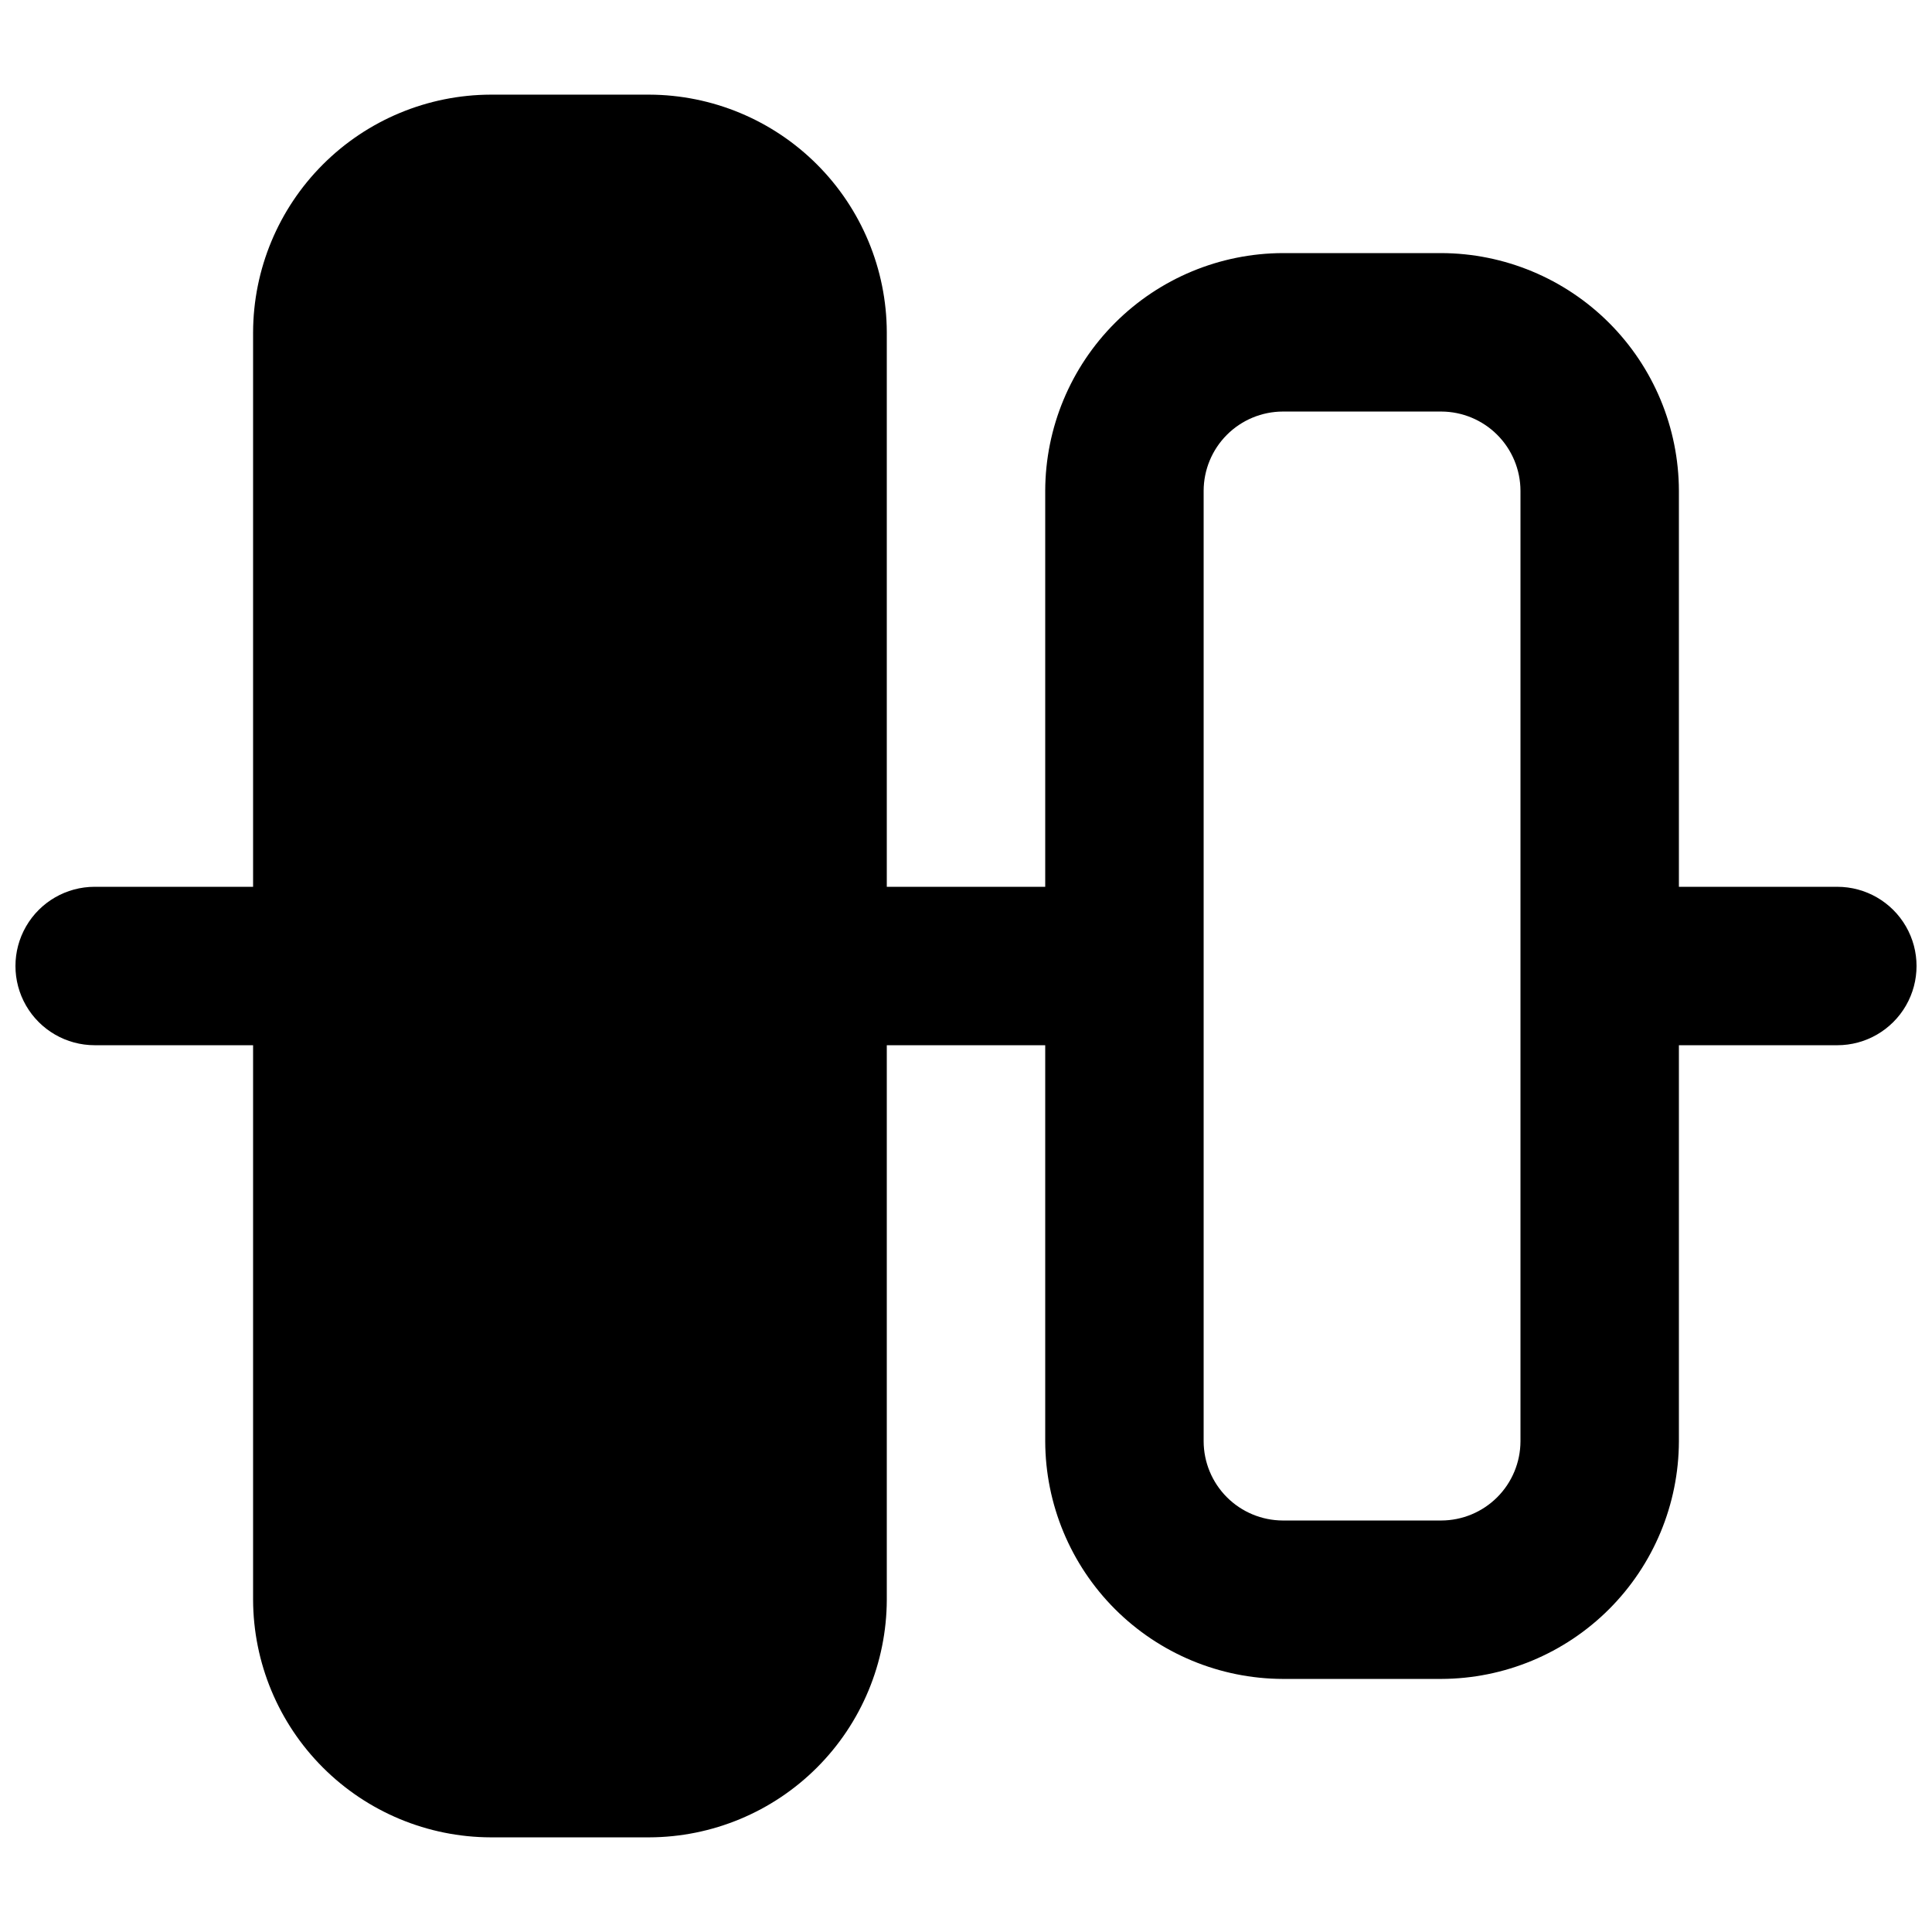 <?xml version="1.0" encoding="UTF-8"?>
<!-- Uploaded to: ICON Repo, www.svgrepo.com, Generator: ICON Repo Mixer Tools -->
<svg width="800px" height="800px" version="1.1" viewBox="144 144 512 512" xmlns="http://www.w3.org/2000/svg">
 <defs>
  <clipPath id="a">
   <path d="m148.09 169h503.81v462h-503.81z"/>
  </clipPath>
 </defs>
 <g clip-path="url(#a)">
  <path d="m630.91 379.01h-41.984v-104.96c-0.047-16.688-6.699-32.68-18.496-44.477-11.801-11.801-27.793-18.453-44.48-18.5h-41.984c-16.684 0.047-32.676 6.699-44.477 18.5-11.797 11.797-18.449 27.789-18.496 44.477v104.96h-41.984v-146.95c-0.051-16.688-6.699-32.68-18.5-44.477-11.801-11.801-27.789-18.453-44.477-18.5h-41.984c-16.688 0.047-32.68 6.699-44.477 18.5-11.801 11.797-18.453 27.789-18.5 44.477v146.95h-41.984c-7.5 0-14.43 4-18.18 10.496-3.75 6.492-3.75 14.496 0 20.992 3.75 6.492 10.68 10.496 18.18 10.496h41.984v146.95-0.004c0.047 16.688 6.699 32.68 18.5 44.477 11.797 11.801 27.789 18.453 44.477 18.5h41.984c16.688-0.047 32.676-6.699 44.477-18.5 11.801-11.797 18.449-27.789 18.5-44.477v-146.94h41.984v104.96-0.004c0.047 16.688 6.699 32.68 18.496 44.48 11.801 11.797 27.793 18.449 44.477 18.496h41.984c16.688-0.047 32.68-6.699 44.48-18.496 11.797-11.801 18.449-27.793 18.496-44.48v-104.96h41.984c7.5 0 14.43-4.004 18.18-10.496 3.75-6.496 3.75-14.5 0-20.992-3.75-6.496-10.68-10.496-18.18-10.496zm-83.969 146.95v-0.004c-0.016 5.562-2.231 10.895-6.164 14.828s-9.266 6.148-14.828 6.164h-41.984c-5.562-0.016-10.891-2.231-14.824-6.164s-6.148-9.266-6.164-14.828v-251.9c0.016-5.562 2.231-10.895 6.164-14.828s9.262-6.148 14.824-6.164h41.984c5.562 0.016 10.895 2.231 14.828 6.164s6.148 9.266 6.164 14.828z"/>
 </g>
</svg>